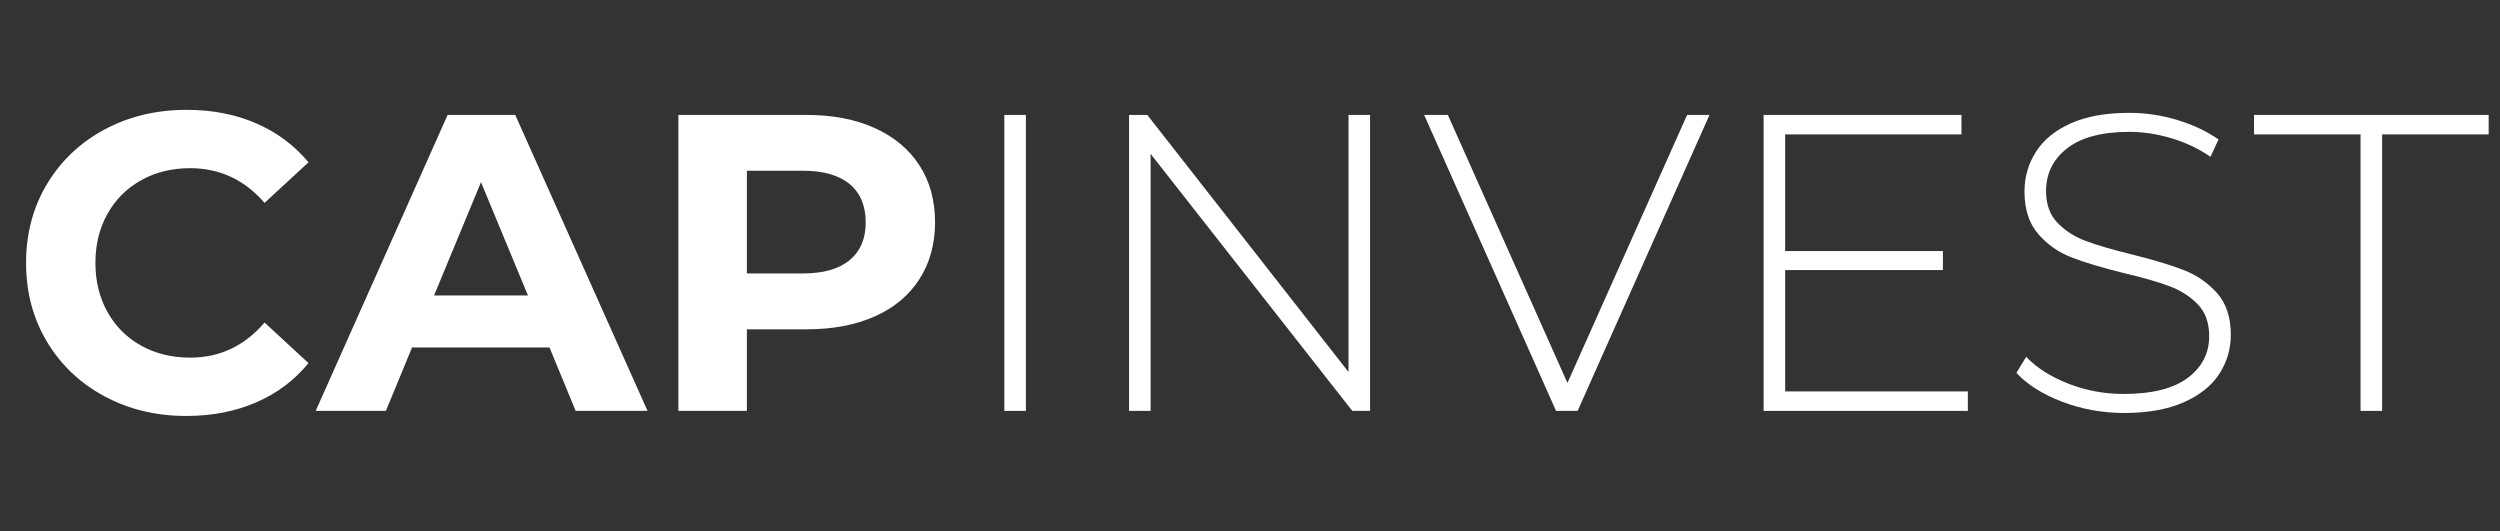 <svg xmlns="http://www.w3.org/2000/svg" xmlns:xlink="http://www.w3.org/1999/xlink" width="800" zoomAndPan="magnify" viewBox="0 0 600 127.5" height="170" preserveAspectRatio="xMidYMid meet" version="1.0"><rect x="0" y="0" width="600" height="127.5" fill="#333333" stroke="none"/><defs><g/></defs><g fill="#ffffff" fill-opacity="1"><g transform="translate(2.304, 98.613)"><g><path d="M 42.406 1.219 C 35.176 1.219 28.633 -0.352 22.781 -3.5 C 16.926 -6.645 12.32 -11.008 8.969 -16.594 C 5.625 -22.176 3.953 -28.484 3.953 -35.516 C 3.953 -42.547 5.625 -48.852 8.969 -54.438 C 12.32 -60.02 16.926 -64.383 22.781 -67.531 C 28.633 -70.676 35.211 -72.25 42.516 -72.25 C 48.672 -72.25 54.234 -71.164 59.203 -69 C 64.18 -66.832 68.359 -63.719 71.734 -59.656 L 61.188 -49.922 C 56.383 -55.473 50.43 -58.25 43.328 -58.25 C 38.93 -58.25 35.004 -57.281 31.547 -55.344 C 28.098 -53.414 25.41 -50.727 23.484 -47.281 C 21.555 -43.832 20.594 -39.91 20.594 -35.516 C 20.594 -31.117 21.555 -27.191 23.484 -23.734 C 25.41 -20.285 28.098 -17.598 31.547 -15.672 C 35.004 -13.742 38.93 -12.781 43.328 -12.781 C 50.43 -12.781 56.383 -15.586 61.188 -21.203 L 71.734 -11.469 C 68.359 -7.344 64.164 -4.195 59.156 -2.031 C 54.145 0.133 48.562 1.219 42.406 1.219 Z M 42.406 1.219 "/></g></g></g><g fill="#ffffff" fill-opacity="1"><g transform="translate(76.675, 98.613)"><g><path d="M 55.203 -15.219 L 22.219 -15.219 L 15.938 0 L -0.906 0 L 30.75 -71.031 L 46.984 -71.031 L 78.734 0 L 61.484 0 Z M 50.031 -27.703 L 38.766 -54.891 L 27.5 -27.703 Z M 50.031 -27.703 "/></g></g></g><g fill="#ffffff" fill-opacity="1"><g transform="translate(154.395, 98.613)"><g><path d="M 39.172 -71.031 C 45.461 -71.031 50.922 -69.977 55.547 -67.875 C 60.18 -65.781 63.75 -62.805 66.25 -58.953 C 68.758 -55.098 70.016 -50.531 70.016 -45.25 C 70.016 -40.039 68.758 -35.488 66.25 -31.594 C 63.75 -27.707 60.18 -24.734 55.547 -22.672 C 50.922 -20.609 45.461 -19.578 39.172 -19.578 L 24.859 -19.578 L 24.859 0 L 8.422 0 L 8.422 -71.031 Z M 38.25 -32.984 C 43.188 -32.984 46.941 -34.047 49.516 -36.172 C 52.086 -38.305 53.375 -41.332 53.375 -45.25 C 53.375 -49.238 52.086 -52.301 49.516 -54.438 C 46.941 -56.57 43.188 -57.641 38.25 -57.641 L 24.859 -57.641 L 24.859 -32.984 Z M 38.25 -32.984 "/></g></g></g><g fill="#ffffff" fill-opacity="1"><g transform="translate(228.666, 98.613)"><g><path d="M 12.375 -71.031 L 17.547 -71.031 L 17.547 0 L 12.375 0 Z M 12.375 -71.031 "/></g></g></g><g fill="#ffffff" fill-opacity="1"><g transform="translate(258.598, 98.613)"><g><path d="M 70.219 -71.031 L 70.219 0 L 65.953 0 L 17.547 -61.688 L 17.547 0 L 12.375 0 L 12.375 -71.031 L 16.75 -71.031 L 65.047 -9.328 L 65.047 -71.031 Z M 70.219 -71.031 "/></g></g></g><g fill="#ffffff" fill-opacity="1"><g transform="translate(341.187, 98.613)"><g><path d="M 69.094 -71.031 L 37.438 0 L 32.266 0 L 0.609 -71.031 L 6.297 -71.031 L 35 -6.703 L 63.719 -71.031 Z M 69.094 -71.031 "/></g></g></g><g fill="#ffffff" fill-opacity="1"><g transform="translate(410.891, 98.613)"><g><path d="M 61.391 -4.672 L 61.391 0 L 12.375 0 L 12.375 -71.031 L 59.859 -71.031 L 59.859 -66.359 L 17.547 -66.359 L 17.547 -38.359 L 55.406 -38.359 L 55.406 -33.797 L 17.547 -33.797 L 17.547 -4.672 Z M 61.391 -4.672 "/></g></g></g><g fill="#ffffff" fill-opacity="1"><g transform="translate(478.769, 98.613)"><g><path d="M 31.047 0.5 C 25.836 0.5 20.879 -0.395 16.172 -2.188 C 11.473 -3.977 7.805 -6.289 5.172 -9.125 L 7.516 -12.984 C 10.016 -10.348 13.379 -8.203 17.609 -6.547 C 21.836 -4.891 26.285 -4.062 30.953 -4.062 C 37.711 -4.062 42.816 -5.344 46.266 -7.906 C 49.711 -10.477 51.438 -13.828 51.438 -17.953 C 51.438 -21.141 50.523 -23.676 48.703 -25.562 C 46.879 -27.457 44.613 -28.91 41.906 -29.922 C 39.195 -30.941 35.547 -31.992 30.953 -33.078 C 25.742 -34.359 21.566 -35.609 18.422 -36.828 C 15.273 -38.047 12.602 -39.922 10.406 -42.453 C 8.207 -44.992 7.109 -48.395 7.109 -52.656 C 7.109 -56.113 8.02 -59.281 9.844 -62.156 C 11.664 -65.031 14.453 -67.312 18.203 -69 C 21.961 -70.688 26.648 -71.531 32.266 -71.531 C 36.191 -71.531 40.047 -70.953 43.828 -69.797 C 47.617 -68.648 50.898 -67.098 53.672 -65.141 L 51.75 -60.984 C 48.906 -62.941 45.773 -64.426 42.359 -65.438 C 38.941 -66.457 35.578 -66.969 32.266 -66.969 C 25.703 -66.969 20.727 -65.648 17.344 -63.016 C 13.969 -60.379 12.281 -56.961 12.281 -52.766 C 12.281 -49.586 13.191 -47.051 15.016 -45.156 C 16.836 -43.258 19.102 -41.801 21.812 -40.781 C 24.52 -39.77 28.207 -38.691 32.875 -37.547 C 38.082 -36.254 42.242 -35 45.359 -33.781 C 48.473 -32.57 51.129 -30.734 53.328 -28.266 C 55.523 -25.797 56.625 -22.461 56.625 -18.266 C 56.625 -14.816 55.691 -11.672 53.828 -8.828 C 51.961 -5.984 49.102 -3.719 45.25 -2.031 C 41.395 -0.344 36.66 0.5 31.047 0.5 Z M 31.047 0.5 "/></g></g></g><g fill="#ffffff" fill-opacity="1"><g transform="translate(540.559, 98.613)"><g><path d="M 25.969 -66.359 L 0.406 -66.359 L 0.406 -71.031 L 56.719 -71.031 L 56.719 -66.359 L 31.156 -66.359 L 31.156 0 L 25.969 0 Z M 25.969 -66.359 "/></g></g></g></svg>